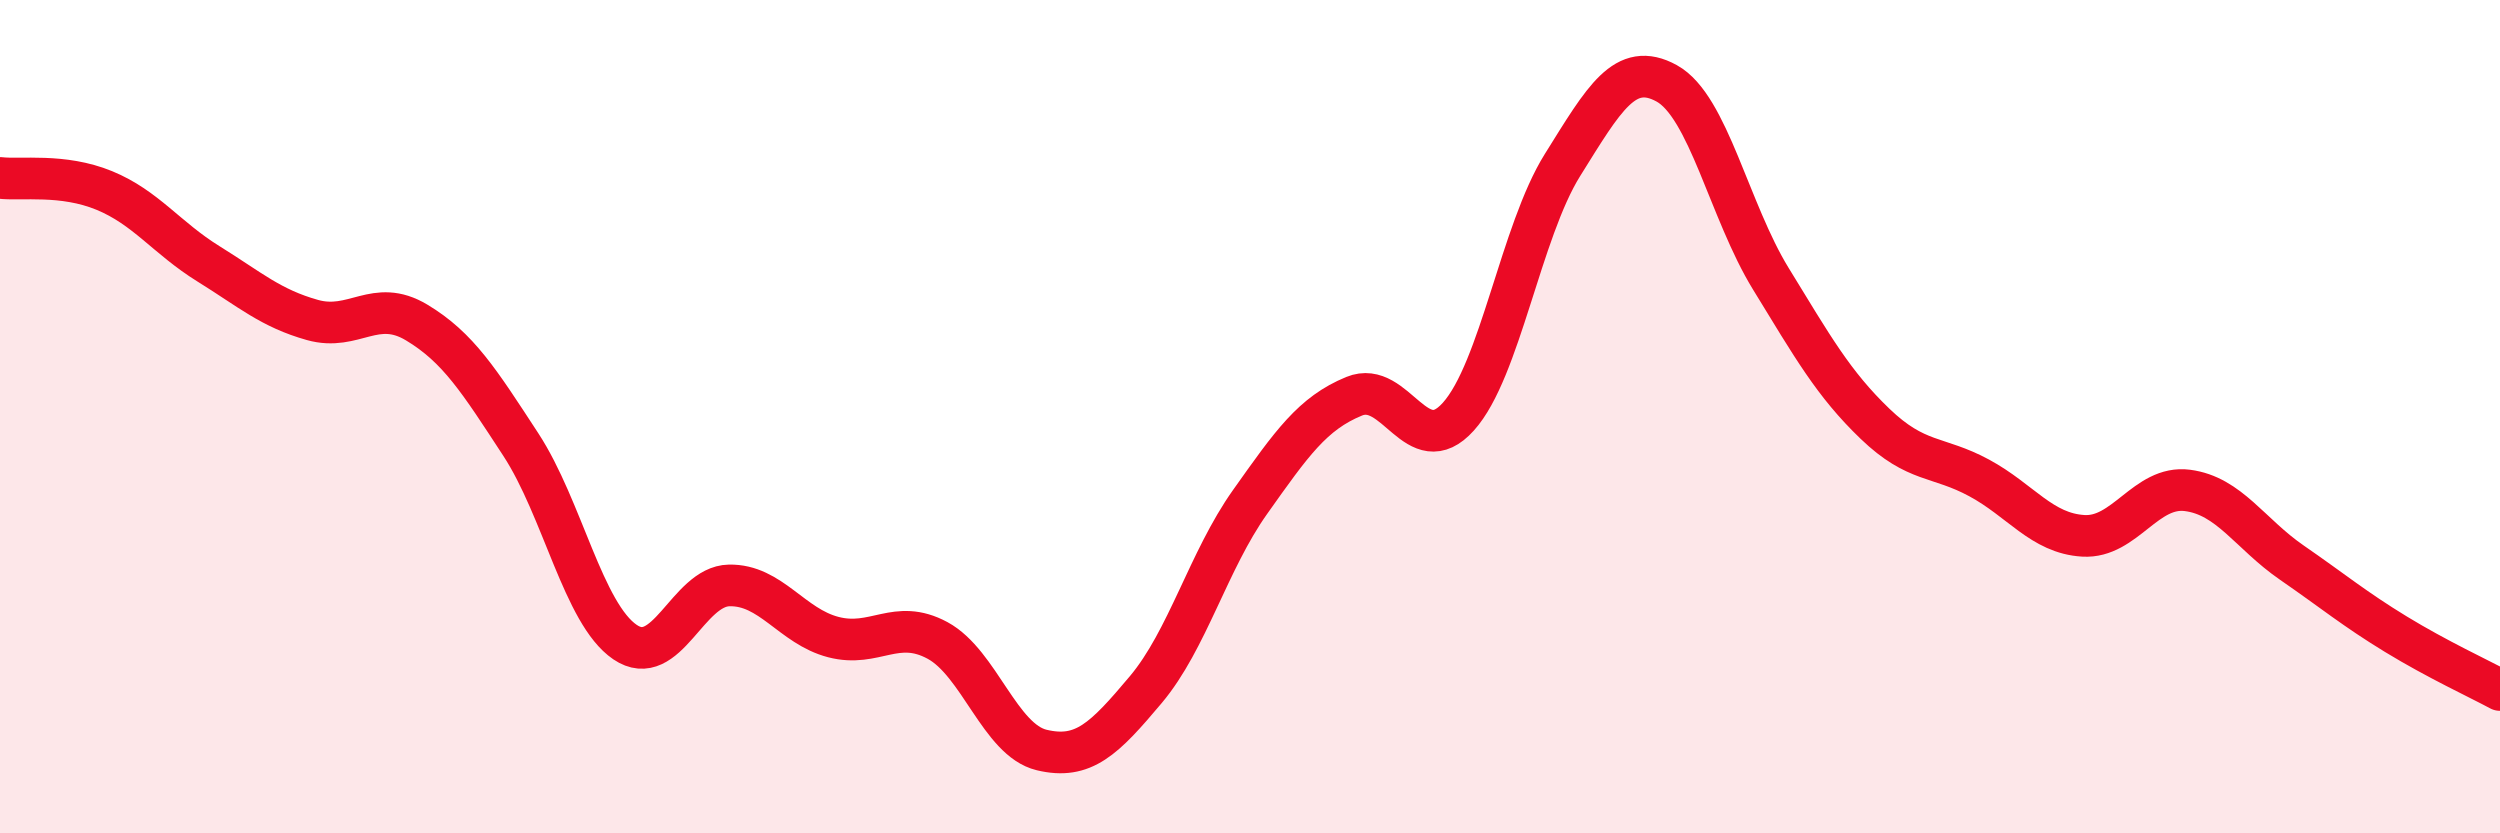 
    <svg width="60" height="20" viewBox="0 0 60 20" xmlns="http://www.w3.org/2000/svg">
      <path
        d="M 0,4.27 C 0.5,4.33 1.5,4.16 2.5,4.57 C 3.5,4.98 4,5.71 5,6.33 C 6,6.95 6.5,7.4 7.5,7.68 C 8.5,7.96 9,7.14 10,7.74 C 11,8.34 11.5,9.14 12.5,10.67 C 13.5,12.2 14,14.73 15,15.41 C 16,16.09 16.5,14.07 17.5,14.05 C 18.5,14.03 19,15.03 20,15.29 C 21,15.55 21.5,14.83 22.5,15.37 C 23.5,15.91 24,17.76 25,18 C 26,18.24 26.5,17.74 27.5,16.55 C 28.5,15.36 29,13.46 30,12.05 C 31,10.64 31.5,9.92 32.5,9.51 C 33.5,9.1 34,11.11 35,10 C 36,8.89 36.5,5.56 37.5,3.96 C 38.5,2.36 39,1.45 40,2 C 41,2.55 41.5,5.06 42.5,6.69 C 43.5,8.32 44,9.21 45,10.17 C 46,11.13 46.5,10.93 47.5,11.47 C 48.5,12.01 49,12.8 50,12.86 C 51,12.92 51.5,11.64 52.5,11.77 C 53.5,11.9 54,12.81 55,13.5 C 56,14.19 56.5,14.61 57.5,15.22 C 58.5,15.83 59.5,16.29 60,16.56L60 20L0 20Z"
        fill="#EB0A25"
        opacity="0.1"
        stroke-linecap="round"
        stroke-linejoin="round"
      />
      <path
        d="M 0,4.27 C 0.5,4.33 1.5,4.16 2.5,4.57 C 3.5,4.98 4,5.71 5,6.33 C 6,6.95 6.5,7.4 7.5,7.68 C 8.5,7.96 9,7.14 10,7.74 C 11,8.34 11.5,9.14 12.5,10.67 C 13.5,12.2 14,14.73 15,15.41 C 16,16.09 16.5,14.07 17.5,14.05 C 18.5,14.03 19,15.03 20,15.29 C 21,15.55 21.5,14.83 22.5,15.37 C 23.5,15.91 24,17.76 25,18 C 26,18.24 26.5,17.74 27.5,16.55 C 28.5,15.36 29,13.46 30,12.05 C 31,10.64 31.5,9.92 32.5,9.51 C 33.5,9.1 34,11.11 35,10 C 36,8.89 36.5,5.56 37.5,3.96 C 38.5,2.36 39,1.45 40,2 C 41,2.55 41.5,5.06 42.5,6.69 C 43.5,8.32 44,9.21 45,10.17 C 46,11.13 46.5,10.93 47.5,11.47 C 48.5,12.01 49,12.8 50,12.86 C 51,12.92 51.5,11.64 52.5,11.77 C 53.5,11.9 54,12.81 55,13.5 C 56,14.19 56.5,14.61 57.5,15.22 C 58.5,15.83 59.5,16.29 60,16.56"
        stroke="#EB0A25"
        stroke-width="1"
        fill="none"
        stroke-linecap="round"
        stroke-linejoin="round"
      />
    </svg>
  